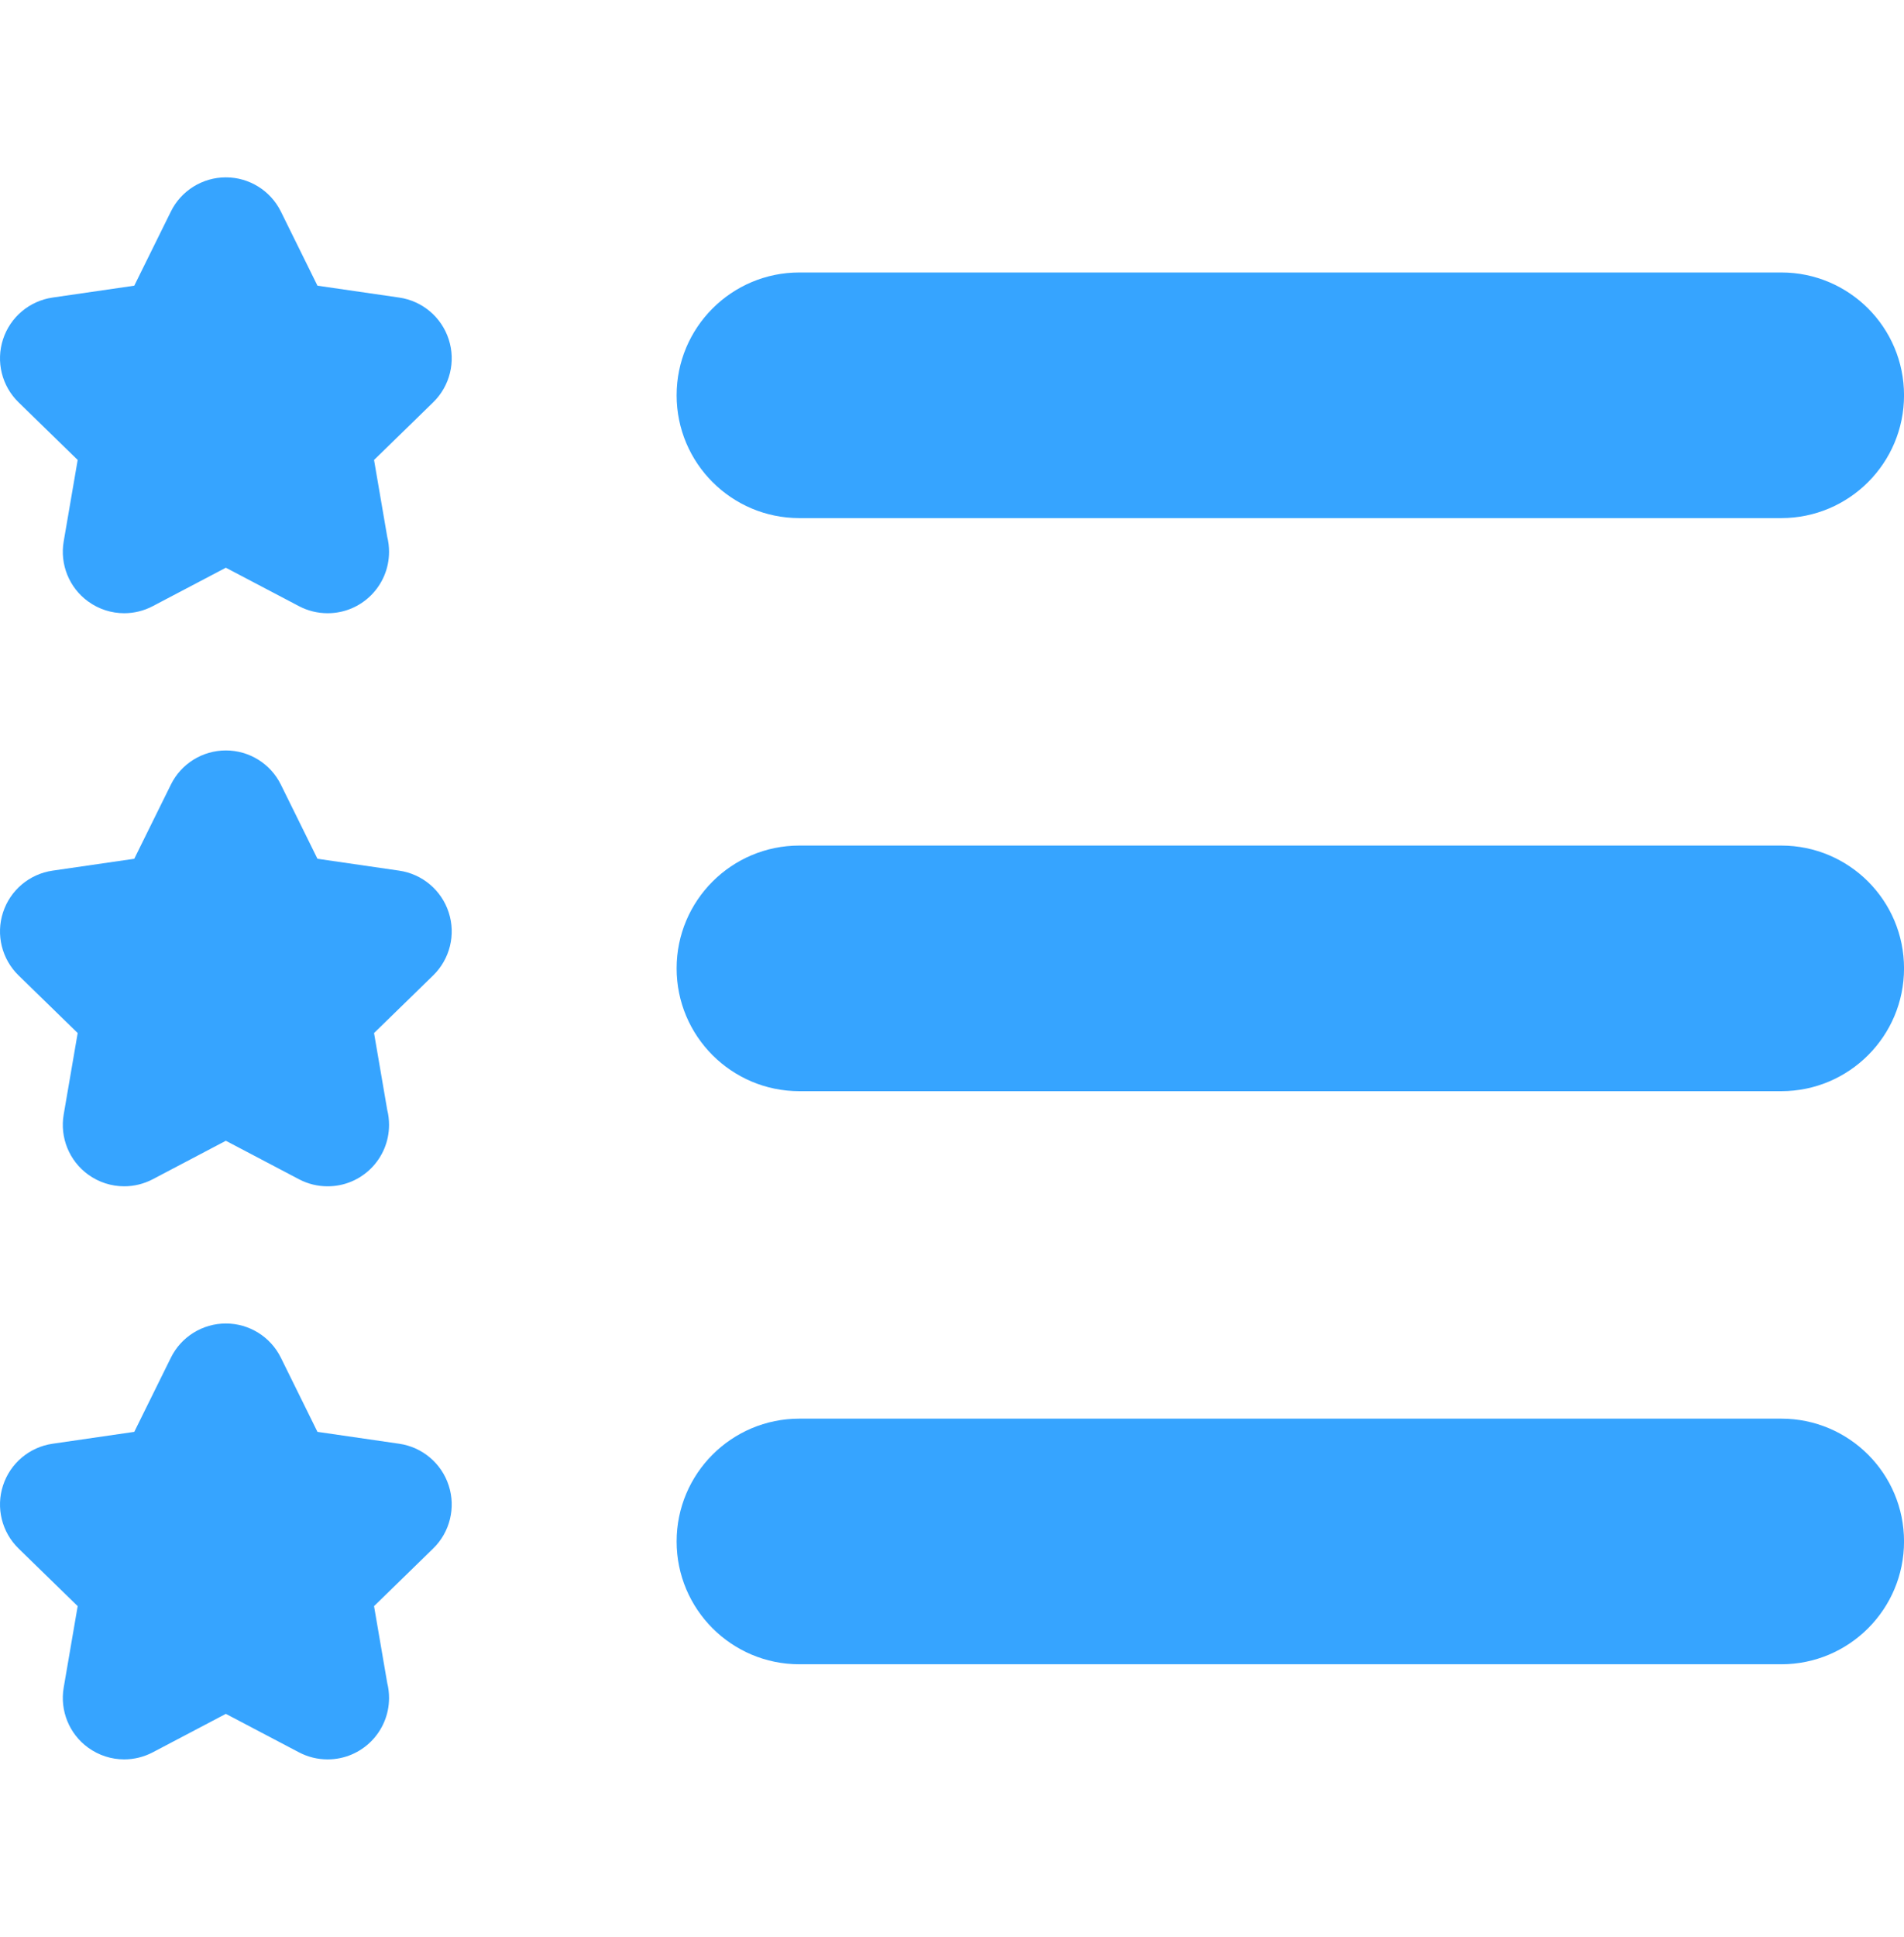 <?xml version="1.0" encoding="UTF-8"?>
<svg xmlns="http://www.w3.org/2000/svg" width="60" height="61" viewBox="0 0 60 61" fill="none">
  <g clip-path="url(#clip0_242_6209)">
    <path d="M25.19 16.318H56.133C58.269 16.318 60.001 14.586 60.001 12.45C60.001 10.314 58.269 8.582 56.133 8.582H25.19C23.054 8.582 21.322 10.314 21.322 12.45C21.322 14.586 23.054 16.318 25.19 16.318Z" fill="#36A4FF"></path>
    <path d="M56.133 26.632H25.19C23.054 26.632 21.322 28.364 21.322 30.5C21.322 32.636 23.054 34.368 25.19 34.368H56.133C58.269 34.368 60.001 32.636 60.001 30.5C60.001 28.364 58.269 26.632 56.133 26.632Z" fill="#36A4FF"></path>
    <path d="M56.133 44.682H25.19C23.054 44.682 21.322 46.414 21.322 48.55C21.322 50.686 23.054 52.418 25.19 52.418H56.133C58.269 52.418 60.001 50.686 60.001 48.55C60.001 46.414 58.269 44.682 56.133 44.682Z" fill="#36A4FF"></path>
    <path d="M12.58 27.422L10.004 27.048L8.852 24.714C8.526 24.053 7.854 23.636 7.118 23.636C6.382 23.636 5.709 24.053 5.384 24.714L4.231 27.048L1.656 27.422C0.928 27.528 0.322 28.038 0.095 28.738C-0.133 29.438 0.057 30.207 0.584 30.721L2.448 32.537L2.007 35.103C1.883 35.828 2.181 36.562 2.777 36.994C3.114 37.239 3.512 37.364 3.914 37.364C4.221 37.364 4.53 37.29 4.813 37.142L7.117 35.93L9.422 37.142C9.705 37.291 10.014 37.364 10.321 37.364C10.323 37.364 10.325 37.364 10.327 37.364C11.395 37.364 12.26 36.498 12.26 35.43C12.26 35.268 12.241 35.11 12.203 34.959L11.787 32.537L13.651 30.721C14.178 30.207 14.368 29.438 14.14 28.738C13.914 28.038 13.308 27.528 12.58 27.422Z" fill="#36A4FF"></path>
    <path d="M12.58 9.372L10.004 8.998L8.852 6.664C8.526 6.004 7.854 5.586 7.118 5.586C6.382 5.586 5.709 6.004 5.384 6.664L4.231 8.998L1.656 9.372C0.928 9.478 0.322 9.988 0.095 10.688C-0.133 11.389 0.057 12.157 0.584 12.671L2.448 14.487L2.007 17.053C1.883 17.778 2.181 18.512 2.777 18.944C3.114 19.189 3.512 19.314 3.914 19.314C4.221 19.314 4.53 19.241 4.813 19.092L7.117 17.881L9.422 19.092C9.705 19.241 10.014 19.314 10.321 19.314C10.323 19.314 10.325 19.314 10.327 19.314C11.395 19.314 12.26 18.448 12.26 17.38C12.26 17.218 12.241 17.06 12.203 16.909L11.787 14.487L13.651 12.671C14.178 12.157 14.368 11.389 14.14 10.688C13.914 9.988 13.308 9.478 12.58 9.372Z" fill="#36A4FF"></path>
    <path d="M12.58 45.472L10.004 45.098L8.852 42.764C8.526 42.103 7.854 41.685 7.118 41.685C6.382 41.685 5.709 42.103 5.384 42.764L4.231 45.098L1.656 45.472C0.928 45.578 0.322 46.088 0.095 46.788C-0.133 47.488 0.057 48.257 0.584 48.771L2.448 50.587L2.007 53.153C1.883 53.878 2.181 54.612 2.777 55.044C3.114 55.289 3.512 55.414 3.914 55.414C4.221 55.414 4.53 55.34 4.813 55.192L7.117 53.98L9.422 55.192C9.705 55.341 10.014 55.414 10.321 55.414C10.323 55.414 10.325 55.414 10.327 55.414C11.395 55.413 12.26 54.548 12.26 53.48C12.26 53.318 12.241 53.16 12.203 53.009L11.787 50.587L13.651 48.771C14.178 48.257 14.368 47.488 14.14 46.788C13.914 46.088 13.308 45.578 12.58 45.472Z" fill="#36A4FF"></path>
  </g>
  <defs>
    <clipPath id="clip0_242_6209">
      <rect width="60" height="60" fill="white" transform="translate(0 0.5)"></rect>
    </clipPath>
  </defs>
</svg>

